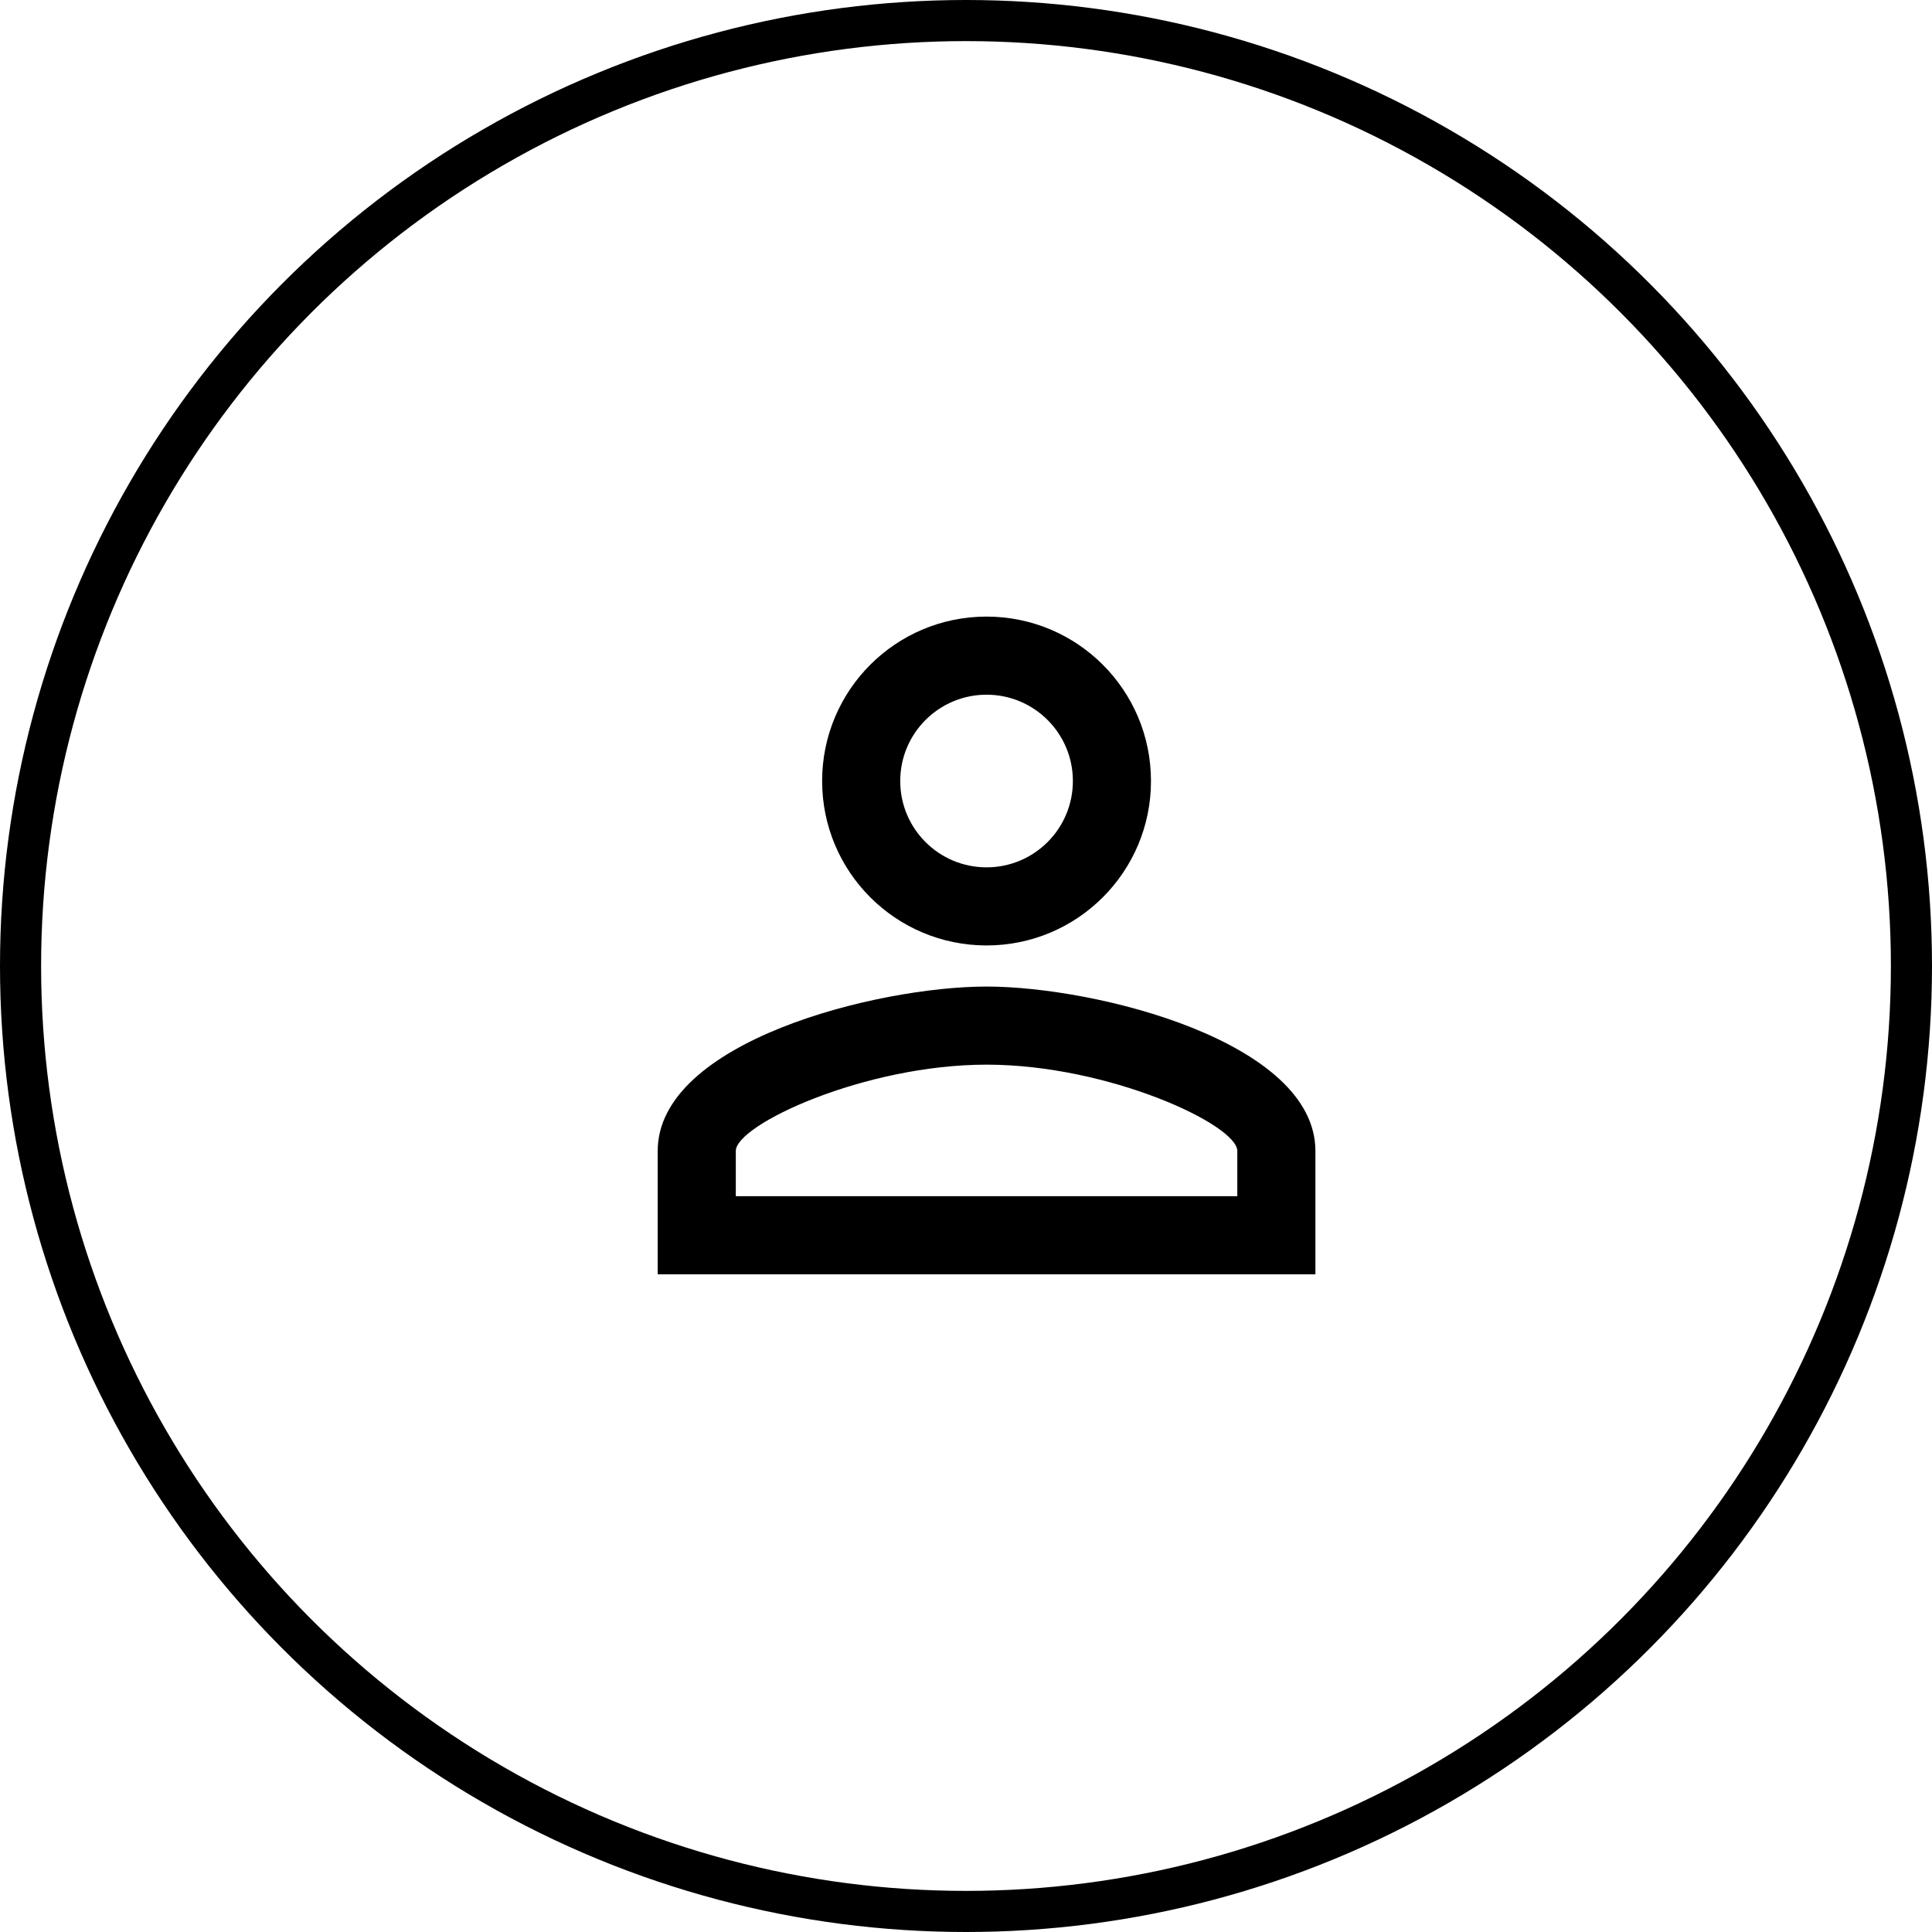 <svg width="47" height="47" viewBox="0 0 47 47" fill="none" xmlns="http://www.w3.org/2000/svg">
    <circle cx="23.5" cy="23.5" r="23" stroke="black"/>
    <path d="M24 16.9C25.16 16.9 26.1 17.84 26.1 19C26.1 20.16 25.16 21.1 24 21.1C22.84 21.1 21.9 20.16 21.9 19C21.9 17.84 22.84 16.9 24 16.9ZM24 25.9C26.97 25.9 30.1 27.36 30.1 28V29.1H17.9V28C17.9 27.36 21.03 25.9 24 25.9ZM24 15C21.79 15 20 16.79 20 19C20 21.21 21.79 23 24 23C26.21 23 28 21.21 28 19C28 16.79 26.21 15 24 15ZM24 24C21.33 24 16 25.34 16 28V31H32V28C32 25.34 26.67 24 24 24Z"
          fill="black"/>
</svg>

